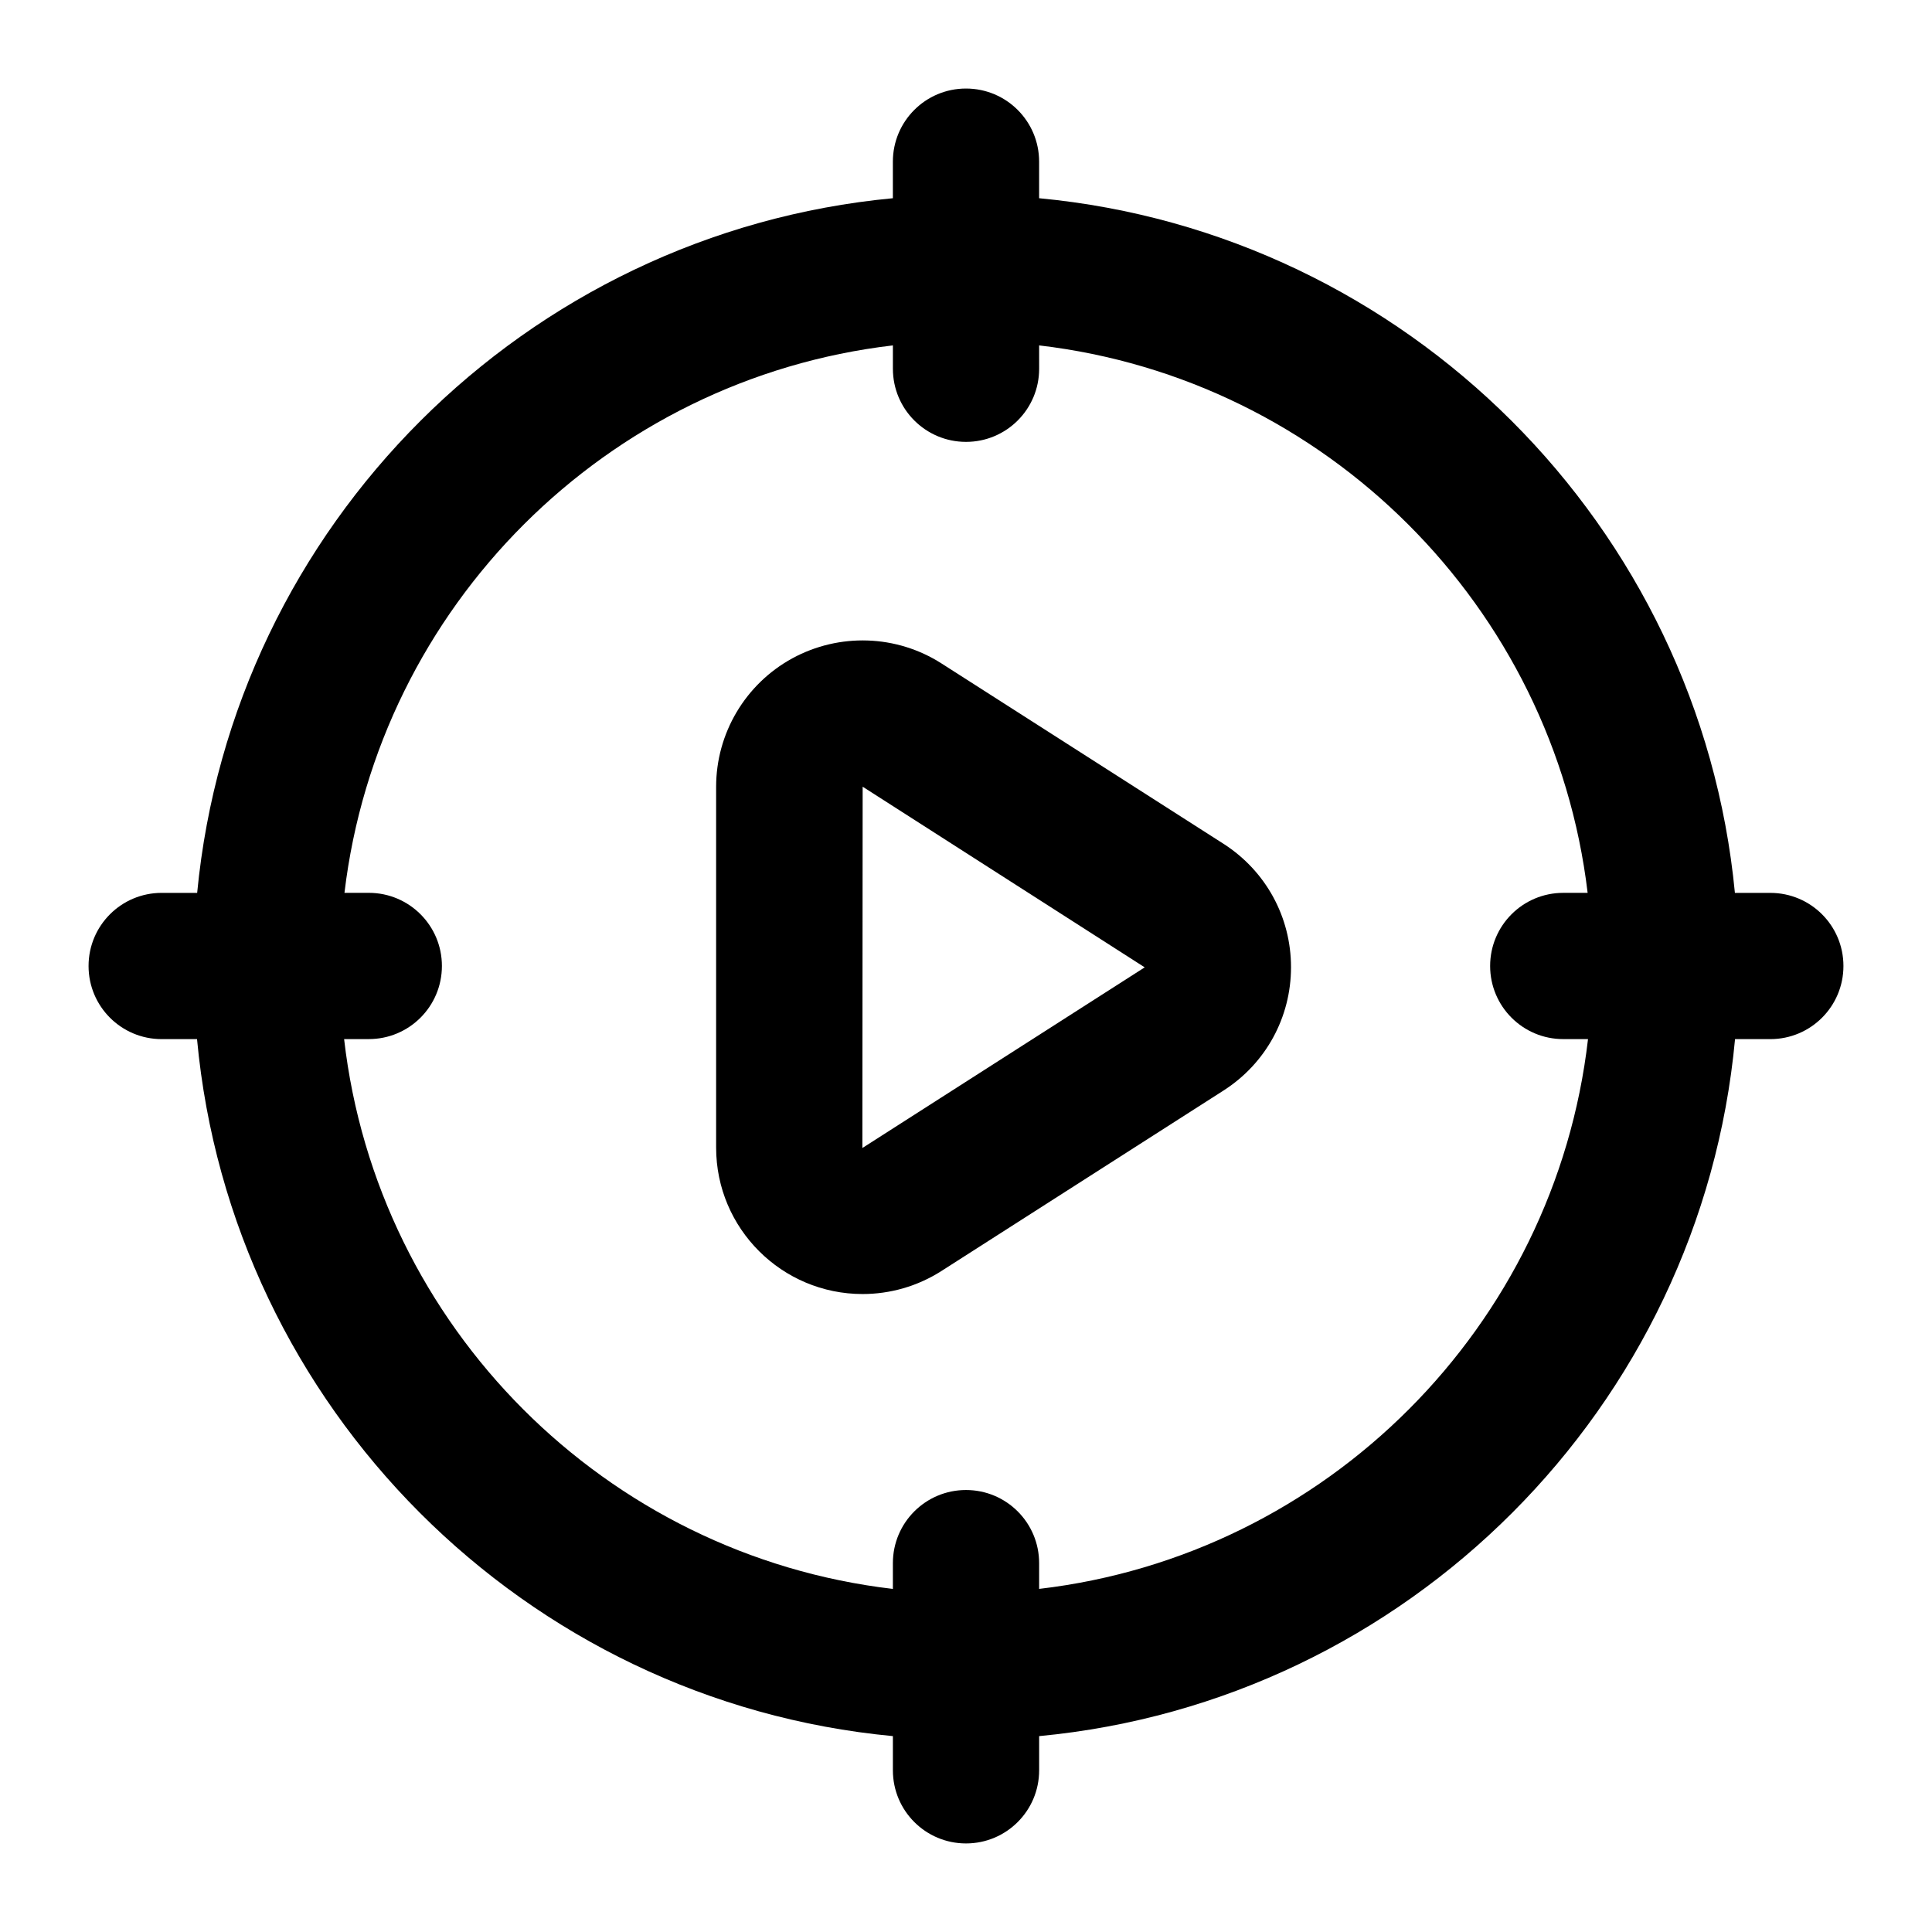 <?xml version="1.0" encoding="UTF-8"?>
<!-- Uploaded to: ICON Repo, www.svgrepo.com, Generator: ICON Repo Mixer Tools -->
<svg fill="#000000" width="800px" height="800px" version="1.1" viewBox="144 144 512 512" xmlns="http://www.w3.org/2000/svg">
 <g>
  <path d="m613.15 380.62h-9.383c-9.336-97.316-87.031-174.9-184.39-184.09v-9.688c0-10.711-8.668-19.379-19.379-19.379-10.711 0-19.379 8.668-19.379 19.379v9.688c-97.336 9.188-175.03 86.77-184.37 184.09h-9.402c-10.711 0-19.379 8.668-19.379 19.379s8.668 19.379 19.379 19.379h9.367c9.066 97.594 86.852 175.5 184.41 184.71v9.062c0 10.711 8.668 19.379 19.379 19.379s19.379-8.668 19.379-19.379v-9.062c97.57-9.207 175.36-87.113 184.42-184.71h9.348c10.711 0 19.379-8.668 19.379-19.379 0-10.707-8.668-19.375-19.379-19.375zm-193.77 184.46v-6.832c0-10.711-8.668-19.379-19.379-19.379-10.711 0-19.379 8.668-19.379 19.379v6.832c-76.156-8.906-136.67-69.5-145.43-145.71h6.539c10.711 0 19.379-8.668 19.379-19.379 0-10.711-8.668-19.379-19.379-19.379l-6.445 0.004c9.031-75.902 69.398-136.2 145.34-145.08v6.188c0 10.711 8.668 19.379 19.379 19.379s19.379-8.668 19.379-19.379l-0.004-6.188c75.949 8.883 136.32 69.18 145.36 145.08h-6.461c-10.711 0-19.379 8.668-19.379 19.379s8.668 19.379 19.379 19.379h6.559c-8.766 76.203-69.297 136.8-145.46 145.7z"/>
  <path d="m468.25 367.62-74.746-47.801c-11.922-7.625-27.078-8.137-39.551-1.344-12.434 6.812-20.172 19.852-20.172 34.043v95.602c0 21.484 17.453 38.812 38.812 38.812 7.285 0 14.551-2.043 20.91-6.113l74.746-47.82c11.203-7.172 17.883-19.379 17.883-32.68 0-13.305-6.68-25.508-17.883-32.699zm-95.711 80.613 0.074-95.75 74.746 47.875z"/>
 </g>
</svg>